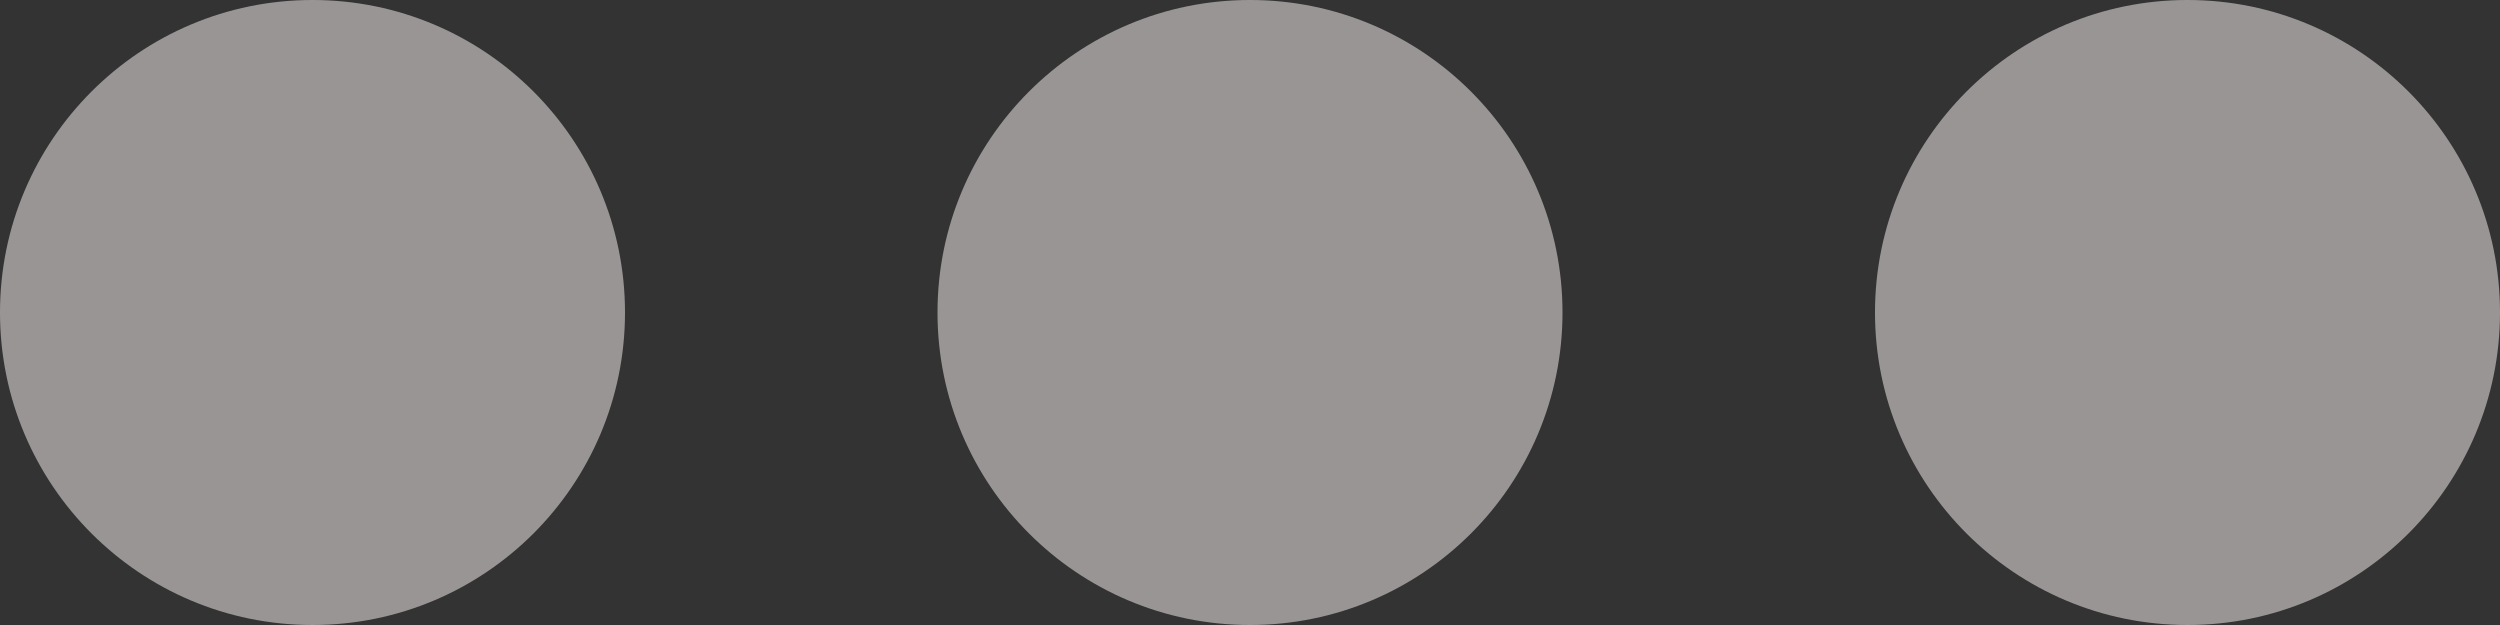 <?xml version="1.0" encoding="UTF-8"?> <svg xmlns="http://www.w3.org/2000/svg" width="48" height="12" viewBox="0 0 48 12" fill="none"><rect x="0" y="0" width="48" height="12" fill="#333333" stroke="none"/> <circle cx="6" cy="6" r="6" fill="#FFF9F6" fill-opacity="0.5"></circle> <circle cx="24" cy="6" r="6" fill="#FFF9F6" fill-opacity="0.5"></circle> <circle cx="42" cy="6" r="6" fill="#FFF9F6" fill-opacity="0.5"></circle> </svg> 